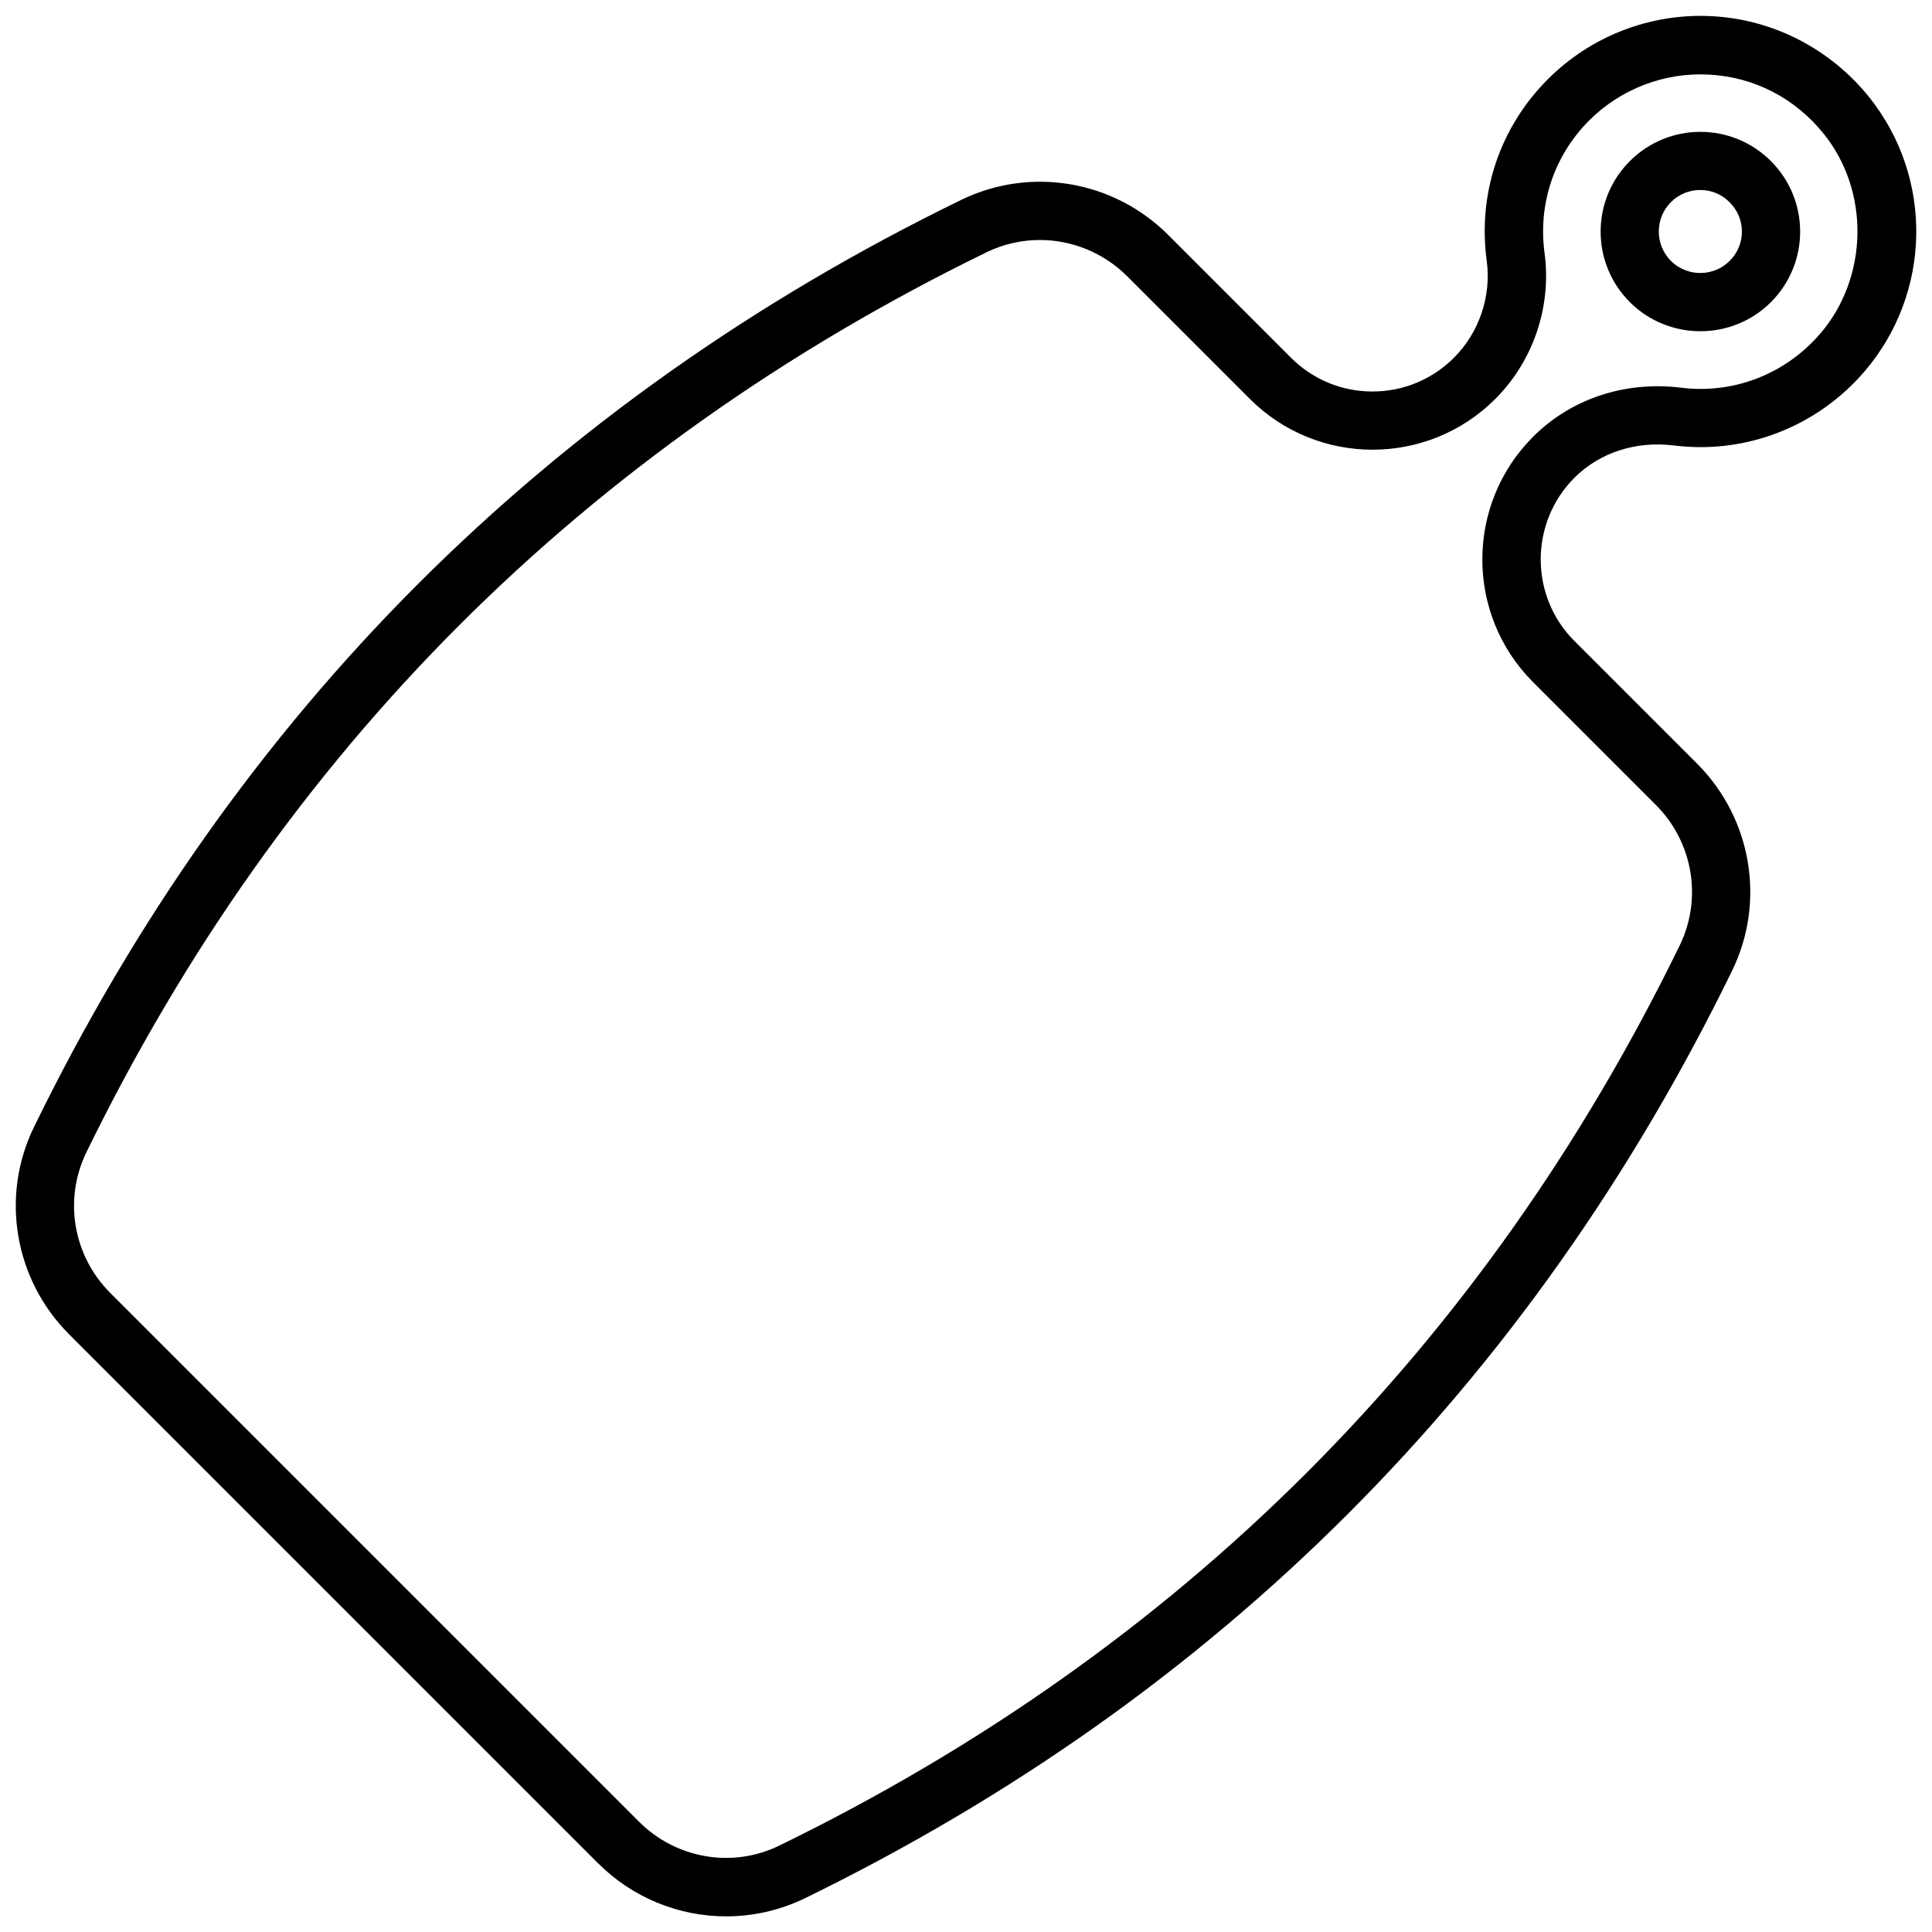 <?xml version="1.0" encoding="UTF-8"?>
<!-- Uploaded to: ICON Repo, www.iconrepo.com, Generator: ICON Repo Mixer Tools -->
<svg width="800px" height="800px" version="1.1" viewBox="144 144 512 512" xmlns="http://www.w3.org/2000/svg">
 <defs>
  <clipPath id="a">
   <path d="m148.09 148.09h503.81v503.81h-503.81z"/>
  </clipPath>
 </defs>
 <path d="m575.93 186.69c-10.328 10.328-10.328 27.055 0 37.383 5.141 5.141 11.941 7.707 18.691 7.707s13.551-2.57 18.691-7.707c10.328-10.328 10.328-27.055 0-37.383s-27.055-10.328-37.383 0zm26.449 26.449c-4.281 4.281-11.285 4.281-15.566 0s-4.281-11.285 0-15.566c2.168-2.168 4.938-3.223 7.758-3.223 2.82 0 5.644 1.059 7.758 3.223 4.383 4.281 4.383 11.281 0.051 15.566z"/>
 <g clip-path="url(#a)">
  <path d="m639.36 169.76c-10.227-12.746-25.391-20.605-41.562-21.461-16.223-0.906-32.094 5.188-43.578 16.676-12.746 12.746-18.641 30.277-16.223 48.113 1.258 9.371-1.965 18.992-8.664 25.695-5.793 5.793-13.453 8.969-21.613 8.969s-15.82-3.176-21.613-8.969l-32.547-32.547c-14.461-14.461-36.477-18.188-54.816-9.27-109.63 53.402-192.31 136.08-245.76 245.76-8.918 18.289-5.188 40.305 9.27 54.816l140.21 140.21c9.219 9.219 21.512 14.105 33.957 14.105 7.055 0 14.207-1.562 20.859-4.785 109.63-53.508 192.3-136.23 245.76-245.86 8.918-18.289 5.188-40.305-9.27-54.816l-32.547-32.543c-11.891-11.891-11.891-31.285 0-43.227 6.699-6.699 16.324-9.824 26.398-8.566 19.043 2.367 37.938-4.988 50.48-19.598 17.836-20.809 18.34-51.34 1.262-72.699zm-13 62.672c-9.168 10.68-22.922 16.07-36.879 14.309-14.863-1.812-29.121 2.922-39.195 13-17.938 17.938-17.938 47.105 0 65.043l32.547 32.547c9.824 9.824 12.344 24.738 6.348 37.129-51.891 106.5-132.2 186.76-238.7 238.66-12.395 6.047-27.305 3.477-37.129-6.348l-140.16-140.16c-9.824-9.824-12.344-24.738-6.348-37.129 51.891-106.45 132.2-186.76 238.66-238.66 4.484-2.168 9.32-3.223 14.105-3.223 8.414 0 16.777 3.324 23.074 9.574l32.547 32.547c17.938 17.938 47.105 17.938 65.043 0 10.078-10.078 14.965-24.535 13.047-38.691-1.762-13.047 2.57-25.844 11.84-35.117 8.363-8.363 19.949-12.797 31.789-12.141 11.992 0.656 22.773 6.246 30.379 15.719 12.242 15.211 11.84 38.035-0.957 52.945z"/>
 </g>
</svg>